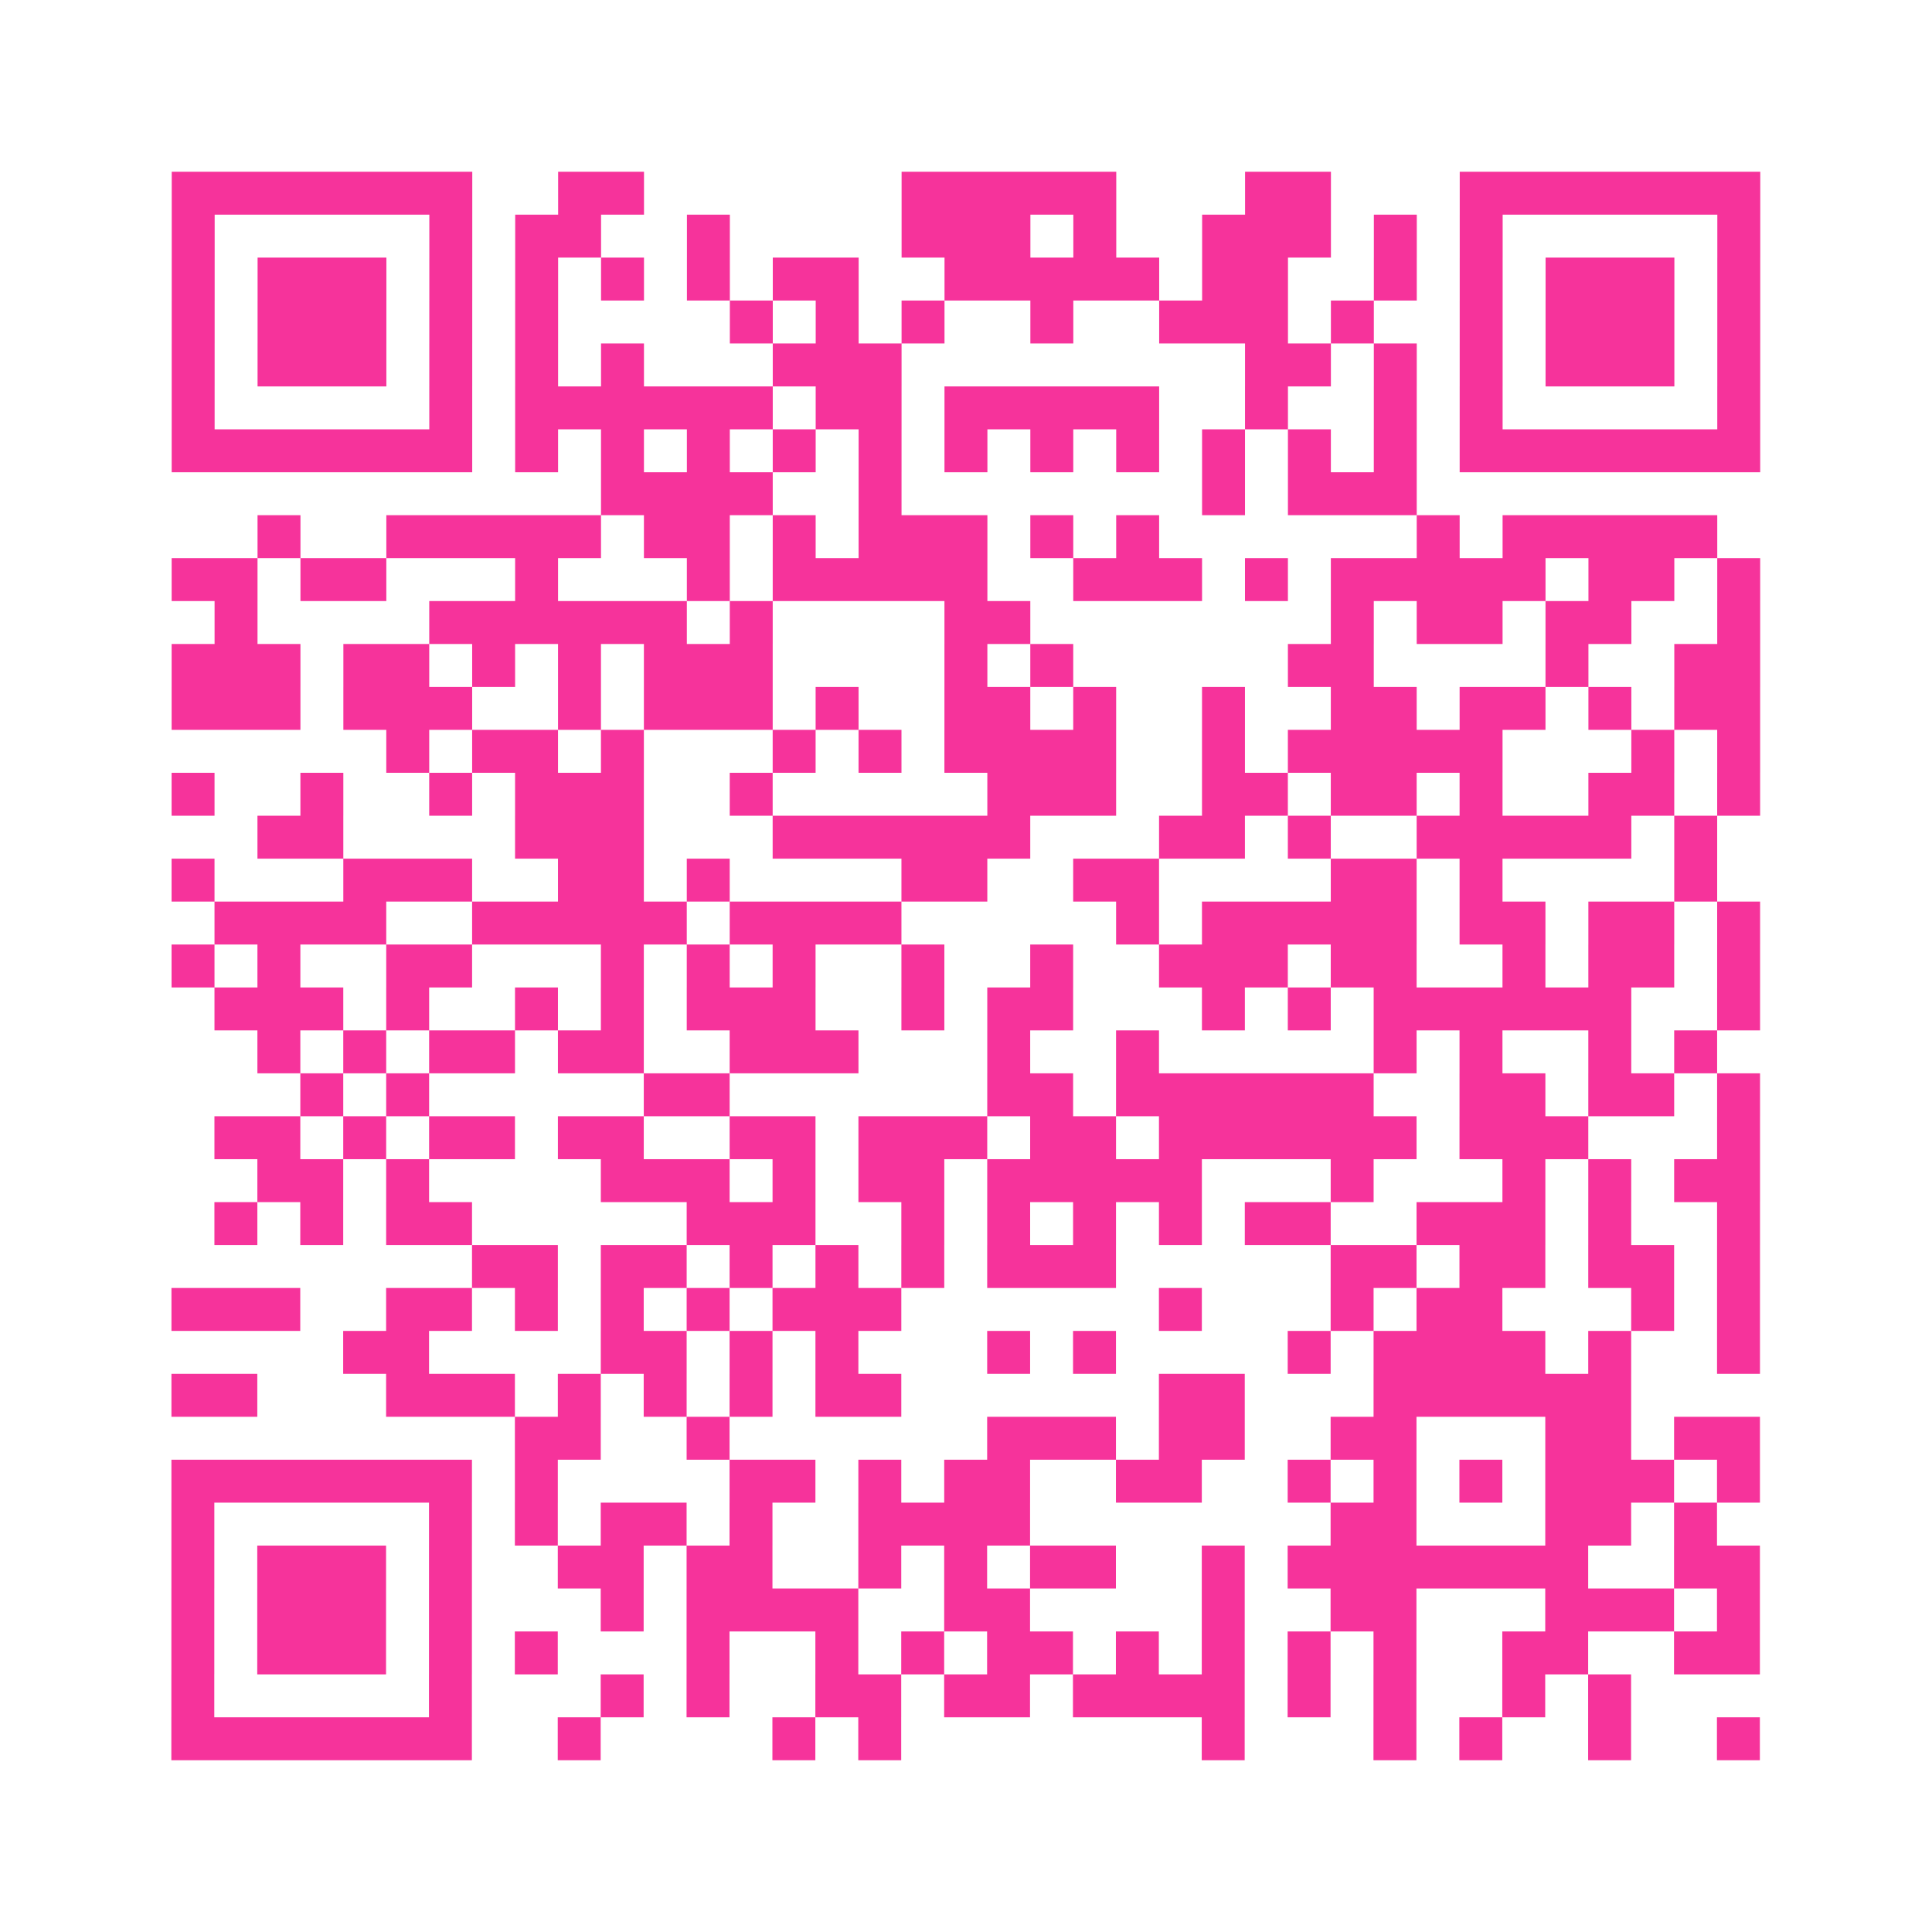 <?xml version="1.0" encoding="UTF-8"?>
<svg xmlns="http://www.w3.org/2000/svg" viewBox="0 0 45 45" class="pyqrcode"><path fill="transparent" d="M0 0h45v45h-45z"/><path stroke="#f6339b" class="pyqrline" d="M4 4.5h7m2 0h2m6 0h5m3 0h2m3 0h7m-37 1h1m5 0h1m1 0h2m2 0h1m4 0h3m1 0h1m2 0h3m1 0h1m1 0h1m5 0h1m-37 1h1m1 0h3m1 0h1m1 0h1m1 0h1m1 0h1m1 0h2m2 0h5m1 0h2m2 0h1m1 0h1m1 0h3m1 0h1m-37 1h1m1 0h3m1 0h1m1 0h1m4 0h1m1 0h1m1 0h1m2 0h1m2 0h3m1 0h1m2 0h1m1 0h3m1 0h1m-37 1h1m1 0h3m1 0h1m1 0h1m1 0h1m3 0h3m8 0h2m1 0h1m1 0h1m1 0h3m1 0h1m-37 1h1m5 0h1m1 0h6m1 0h2m1 0h5m2 0h1m2 0h1m1 0h1m5 0h1m-37 1h7m1 0h1m1 0h1m1 0h1m1 0h1m1 0h1m1 0h1m1 0h1m1 0h1m1 0h1m1 0h1m1 0h1m1 0h7m-27 1h4m2 0h1m7 0h1m1 0h3m-27 1h1m2 0h5m1 0h2m1 0h1m1 0h3m1 0h1m1 0h1m6 0h1m1 0h5m-36 1h2m1 0h2m3 0h1m3 0h1m1 0h5m2 0h3m1 0h1m1 0h5m1 0h2m1 0h1m-36 1h1m4 0h6m1 0h1m4 0h2m7 0h1m1 0h2m1 0h2m2 0h1m-37 1h3m1 0h2m1 0h1m1 0h1m1 0h3m4 0h1m1 0h1m5 0h2m4 0h1m2 0h2m-37 1h3m1 0h3m2 0h1m1 0h3m1 0h1m2 0h2m1 0h1m2 0h1m2 0h2m1 0h2m1 0h1m1 0h2m-32 1h1m1 0h2m1 0h1m3 0h1m1 0h1m1 0h4m2 0h1m1 0h5m3 0h1m1 0h1m-37 1h1m2 0h1m2 0h1m1 0h3m2 0h1m5 0h3m2 0h2m1 0h2m1 0h1m2 0h2m1 0h1m-35 1h2m4 0h3m3 0h6m3 0h2m1 0h1m2 0h5m1 0h1m-36 1h1m3 0h3m2 0h2m1 0h1m4 0h2m2 0h2m4 0h2m1 0h1m4 0h1m-35 1h4m2 0h5m1 0h4m5 0h1m1 0h5m1 0h2m1 0h2m1 0h1m-37 1h1m1 0h1m2 0h2m3 0h1m1 0h1m1 0h1m2 0h1m2 0h1m2 0h3m1 0h2m2 0h1m1 0h2m1 0h1m-36 1h3m1 0h1m2 0h1m1 0h1m1 0h3m2 0h1m1 0h2m3 0h1m1 0h1m1 0h6m2 0h1m-35 1h1m1 0h1m1 0h2m1 0h2m2 0h3m3 0h1m2 0h1m5 0h1m1 0h1m2 0h1m1 0h1m-33 1h1m1 0h1m5 0h2m6 0h2m1 0h6m2 0h2m1 0h2m1 0h1m-36 1h2m1 0h1m1 0h2m1 0h2m2 0h2m1 0h3m1 0h2m1 0h6m1 0h3m3 0h1m-35 1h2m1 0h1m4 0h3m1 0h1m1 0h2m1 0h5m3 0h1m3 0h1m1 0h1m1 0h2m-36 1h1m1 0h1m1 0h2m5 0h3m2 0h1m1 0h1m1 0h1m1 0h1m1 0h2m2 0h3m1 0h1m2 0h1m-30 1h2m1 0h2m1 0h1m1 0h1m1 0h1m1 0h3m5 0h2m1 0h2m1 0h2m1 0h1m-37 1h3m2 0h2m1 0h1m1 0h1m1 0h1m1 0h3m6 0h1m3 0h1m1 0h2m3 0h1m1 0h1m-33 1h2m4 0h2m1 0h1m1 0h1m3 0h1m1 0h1m4 0h1m1 0h4m1 0h1m2 0h1m-37 1h2m3 0h3m1 0h1m1 0h1m1 0h1m1 0h2m6 0h2m3 0h6m-26 1h2m2 0h1m6 0h3m1 0h2m2 0h2m3 0h2m1 0h2m-37 1h7m1 0h1m4 0h2m1 0h1m1 0h2m2 0h2m2 0h1m1 0h1m1 0h1m1 0h3m1 0h1m-37 1h1m5 0h1m1 0h1m1 0h2m1 0h1m2 0h4m7 0h2m3 0h2m1 0h1m-36 1h1m1 0h3m1 0h1m2 0h2m1 0h2m2 0h1m1 0h1m1 0h2m2 0h1m1 0h7m2 0h2m-37 1h1m1 0h3m1 0h1m3 0h1m1 0h4m2 0h2m4 0h1m2 0h2m3 0h3m1 0h1m-37 1h1m1 0h3m1 0h1m1 0h1m3 0h1m2 0h1m1 0h1m1 0h2m1 0h1m1 0h1m1 0h1m1 0h1m2 0h2m2 0h2m-37 1h1m5 0h1m3 0h1m1 0h1m2 0h2m1 0h2m1 0h4m1 0h1m1 0h1m2 0h1m1 0h1m-34 1h7m2 0h1m4 0h1m1 0h1m7 0h1m3 0h1m1 0h1m2 0h1m2 0h1"/></svg>
